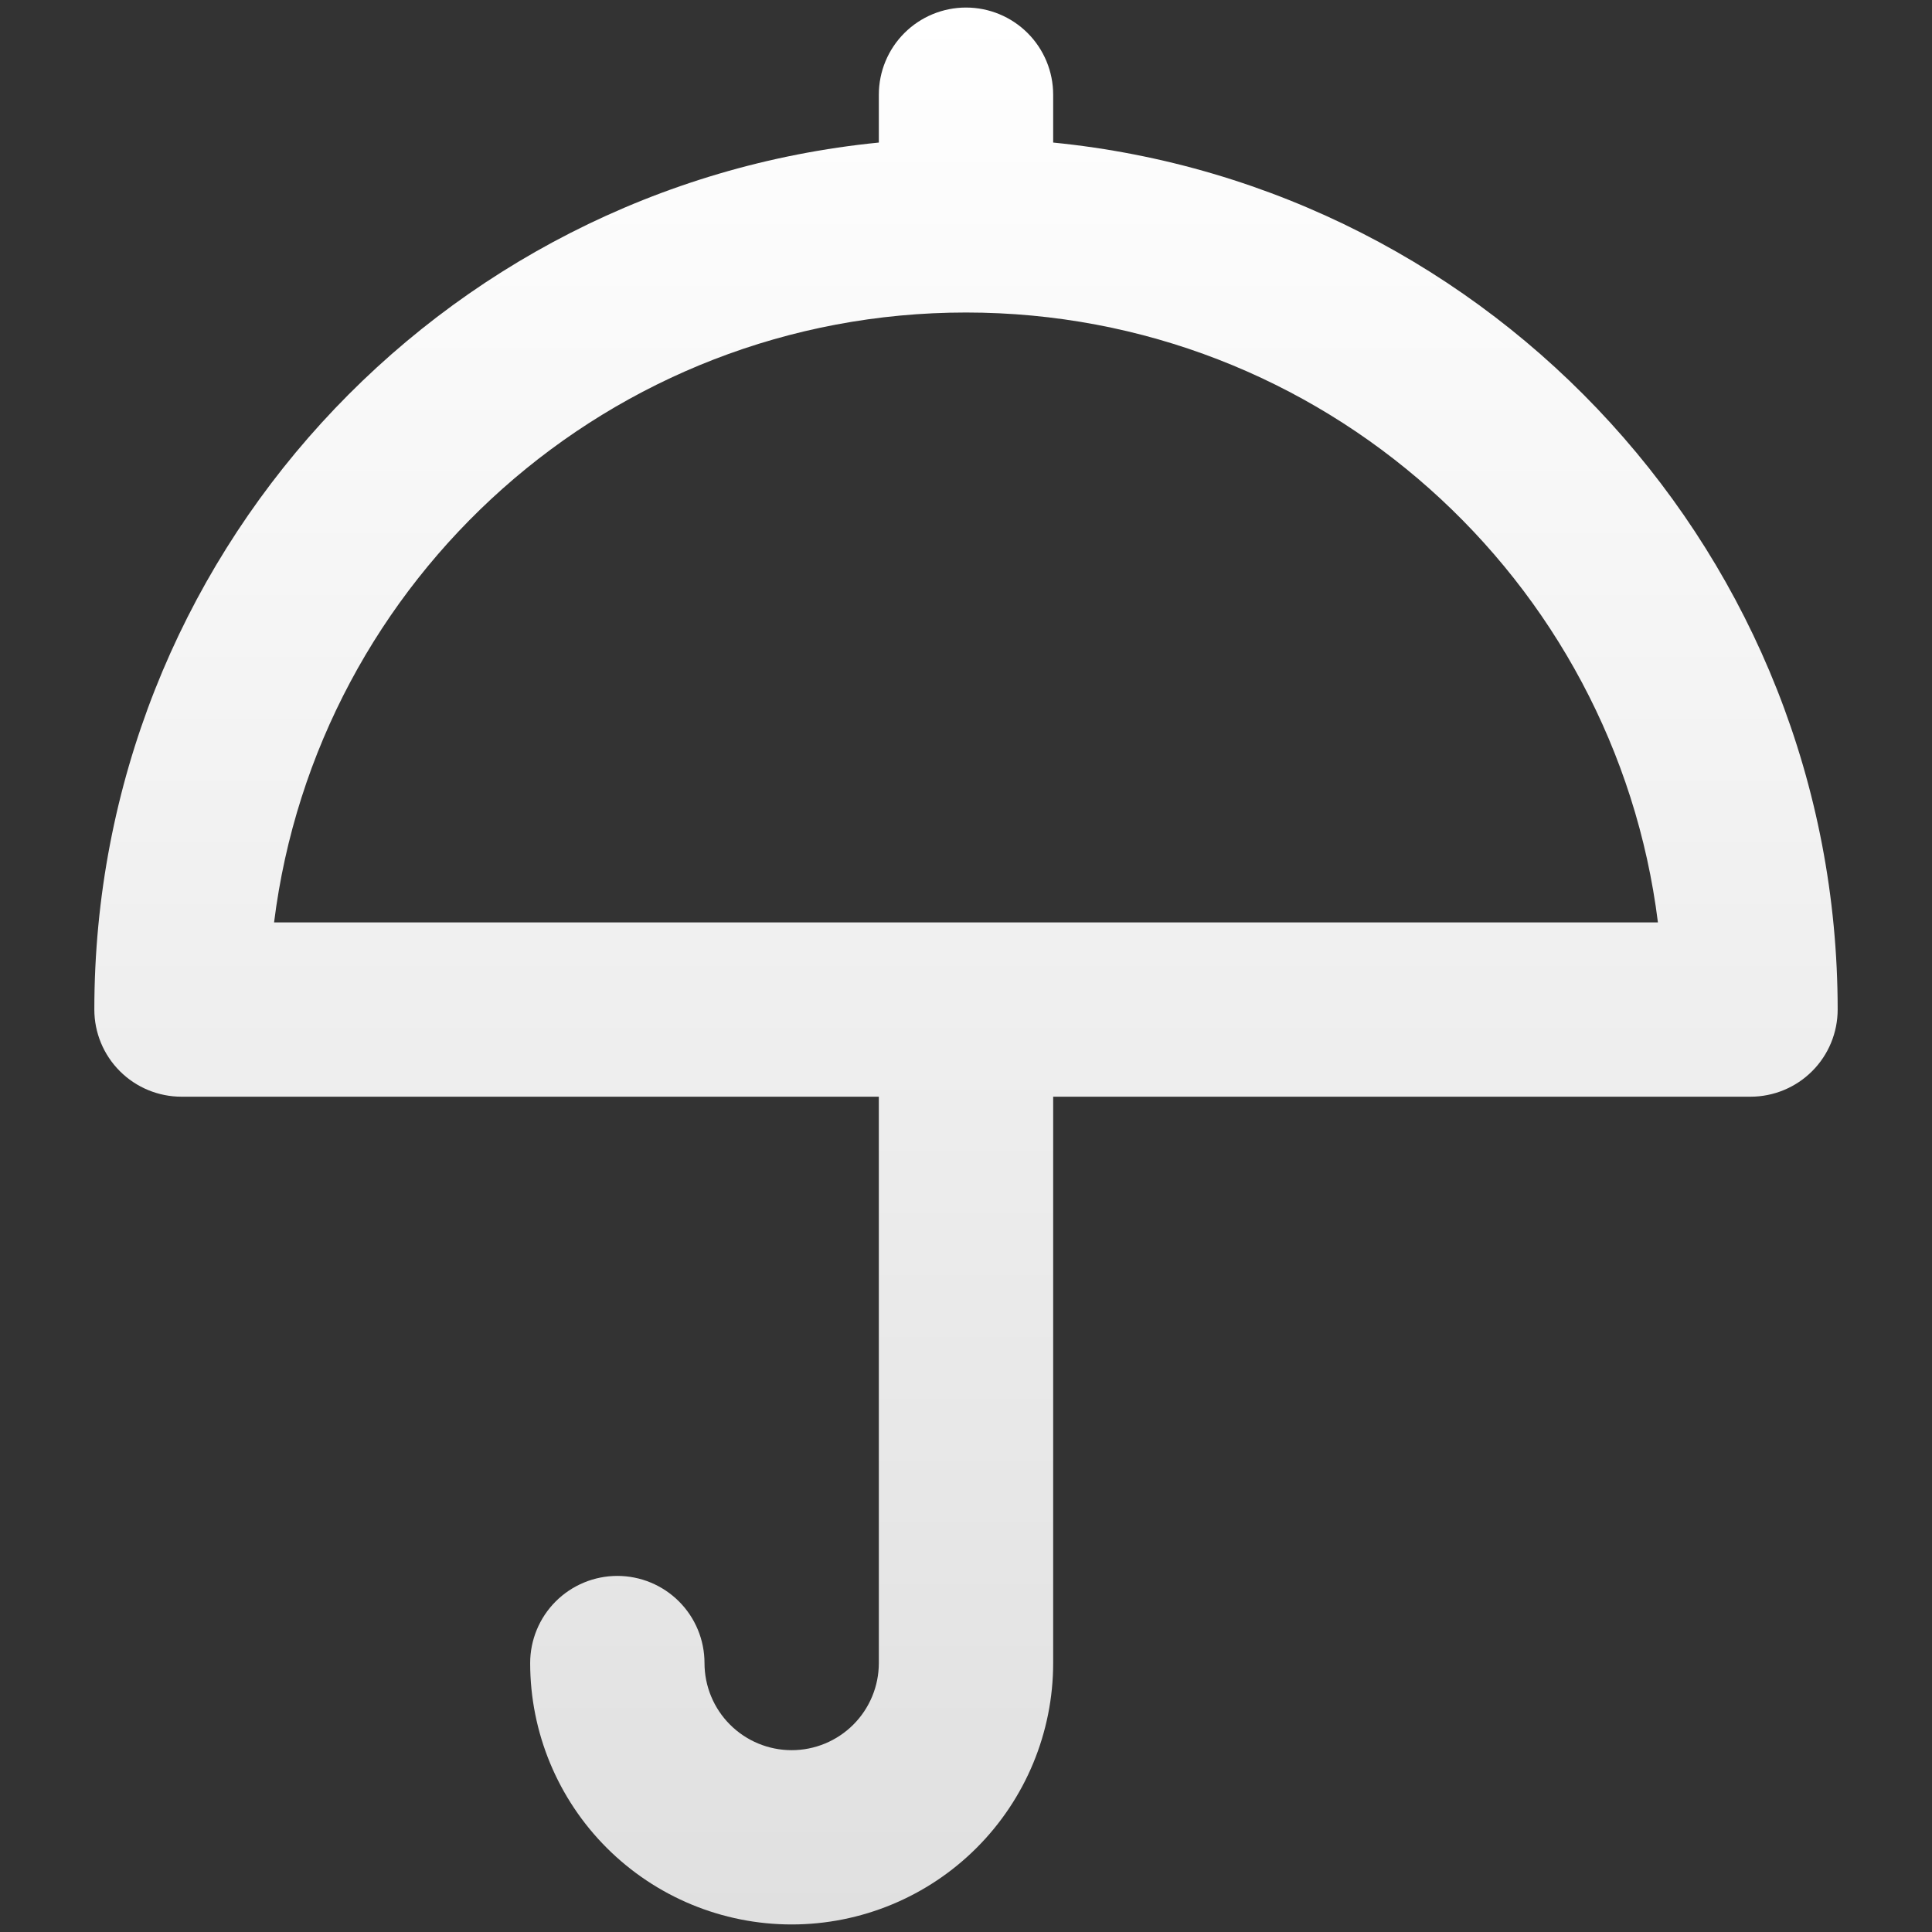 <svg width="1024" height="1024" viewBox="0 0 1024 1024" fill="none" xmlns="http://www.w3.org/2000/svg">
<rect x="0" y="0" width="1024" height="1024" fill="#333333" stroke="none"/>
<path d="M878.736 488.909C856.005 306.653 700.496 165.636 512 165.636C323.504 165.636 167.995 306.653 145.264 488.909H878.736ZM558.2 75.559C791.672 98.719 974 295.615 974 535.091C974 547.339 969.132 559.086 960.468 567.746C951.804 576.407 940.053 581.273 927.8 581.273H558.2V881.455C558.2 918.199 543.597 953.439 517.605 979.421C491.612 1005.4 456.359 1020 419.6 1020C382.841 1020 347.588 1005.4 321.595 979.421C295.602 953.439 281 918.199 281 881.455C280.999 875.389 282.193 869.383 284.515 863.779C286.836 858.175 290.239 853.084 294.529 848.795C298.819 844.505 303.913 841.103 309.518 838.782C315.124 836.46 321.132 835.266 327.2 835.266C333.268 835.266 339.276 836.46 344.882 838.782C350.487 841.103 355.581 844.505 359.871 848.795C364.161 853.084 367.564 858.175 369.885 863.779C372.207 869.383 373.401 875.389 373.4 881.455C373.402 893.701 378.27 905.446 386.934 914.105C395.598 922.765 407.348 927.629 419.6 927.629C431.852 927.629 443.602 922.765 452.266 914.105C460.93 905.446 465.798 893.701 465.8 881.455V581.273H96.2C83.947 581.273 72.196 576.407 63.532 567.746C54.867 559.086 50 547.339 50 535.091C50 295.638 232.328 98.719 465.8 75.559V50.182C465.8 37.934 470.667 26.187 479.332 17.526C487.996 8.866 499.747 4 512 4C524.253 4 536.004 8.866 544.668 17.526C553.332 26.187 558.2 37.934 558.2 50.182V75.559Z" fill="url(#paint0_linear_54_2178)"/>
<defs>
<linearGradient id="paint0_linear_54_2178" x1="512" y1="4" x2="512" y2="1020" gradientUnits="userSpaceOnUse">
<stop stop-color="white"/>
<stop offset="1" stop-color="#E0E0E0"/>
</linearGradient>
</defs>
</svg>
